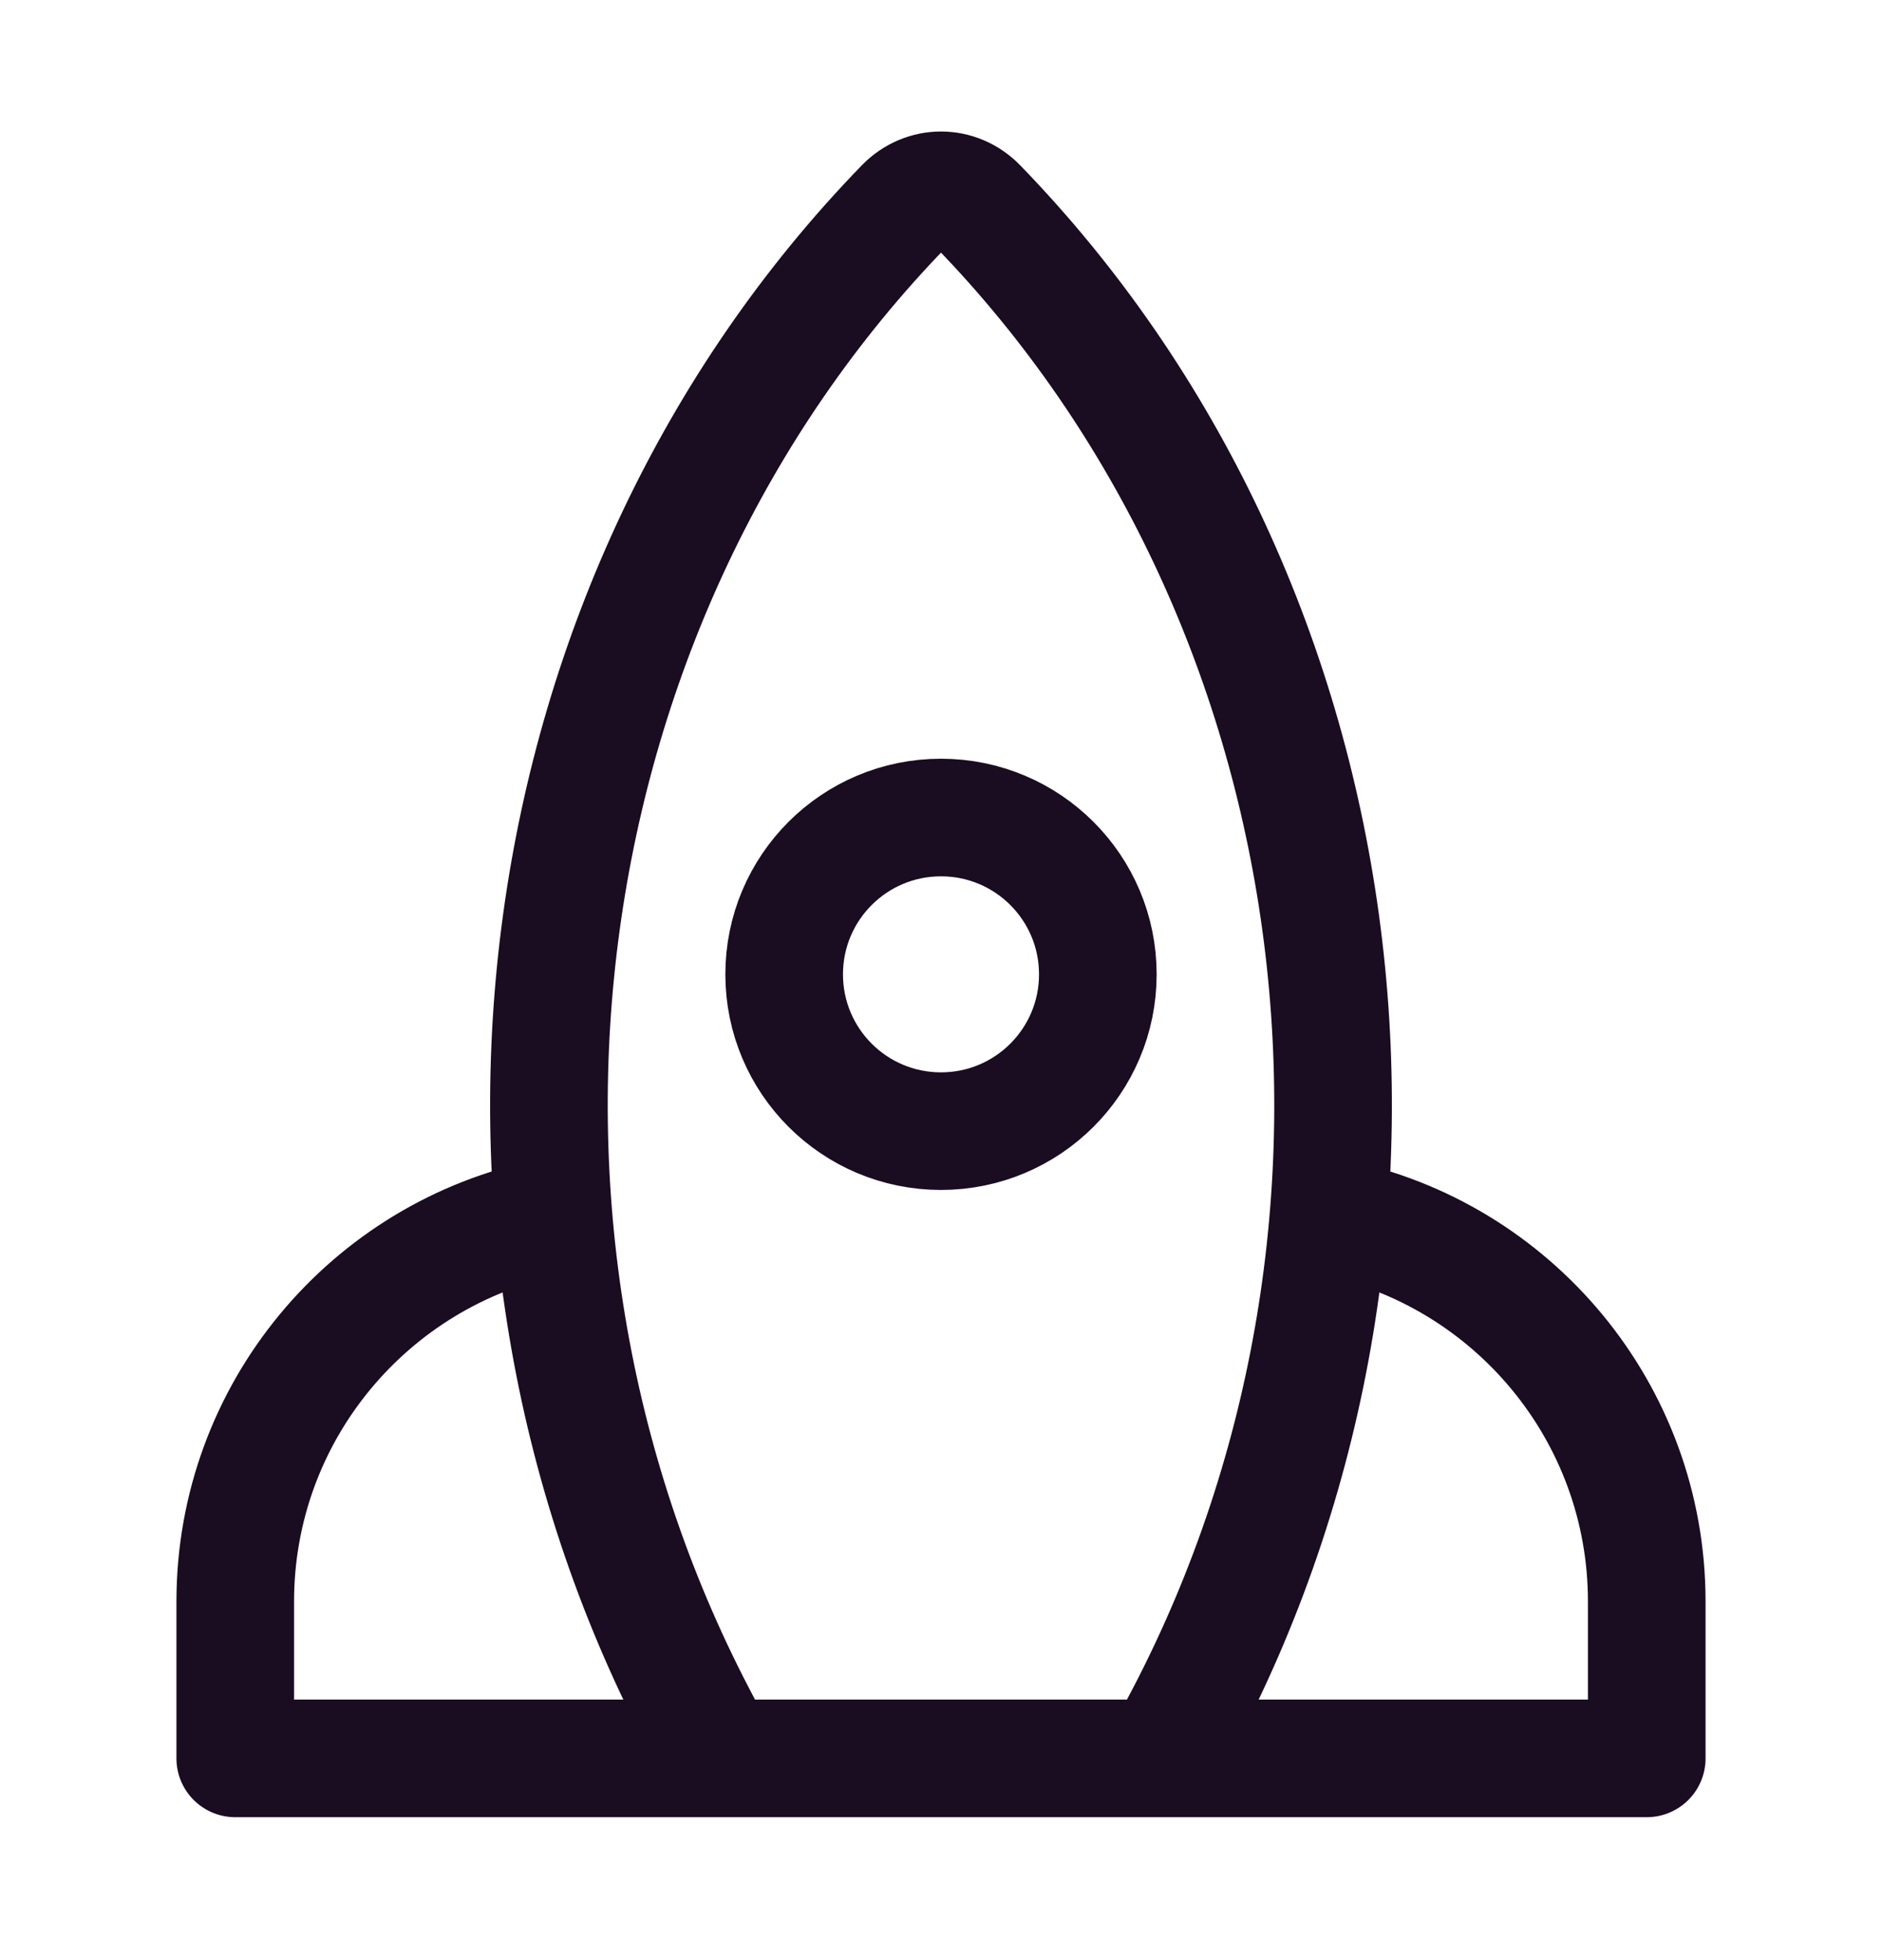 <svg width="24" height="25" viewBox="0 0 24 25" fill="none" xmlns="http://www.w3.org/2000/svg">
<path d="M10 22.427H3V20.427C3 18.008 4.718 15.99 7 15.527M14 22.427H21V20.427C21 18.008 19.282 15.99 17 15.527M8.889 21.882L8.972 22.041C9.097 22.28 9.329 22.427 9.58 22.427H14.42C14.671 22.427 14.903 22.28 15.027 22.041L15.111 21.882C18.401 15.569 17.313 7.622 12.473 2.632C12.208 2.359 11.792 2.359 11.527 2.632C6.687 7.622 5.599 15.569 8.889 21.882ZM14 12.427C14 13.532 13.105 14.427 12 14.427C10.895 14.427 10 13.532 10 12.427C10 11.322 10.895 10.427 12 10.427C13.105 10.427 14 11.322 14 12.427Z" stroke="#1A0C21" stroke-width="1.5" stroke-linecap="round" stroke-linejoin="round"/>
</svg>
